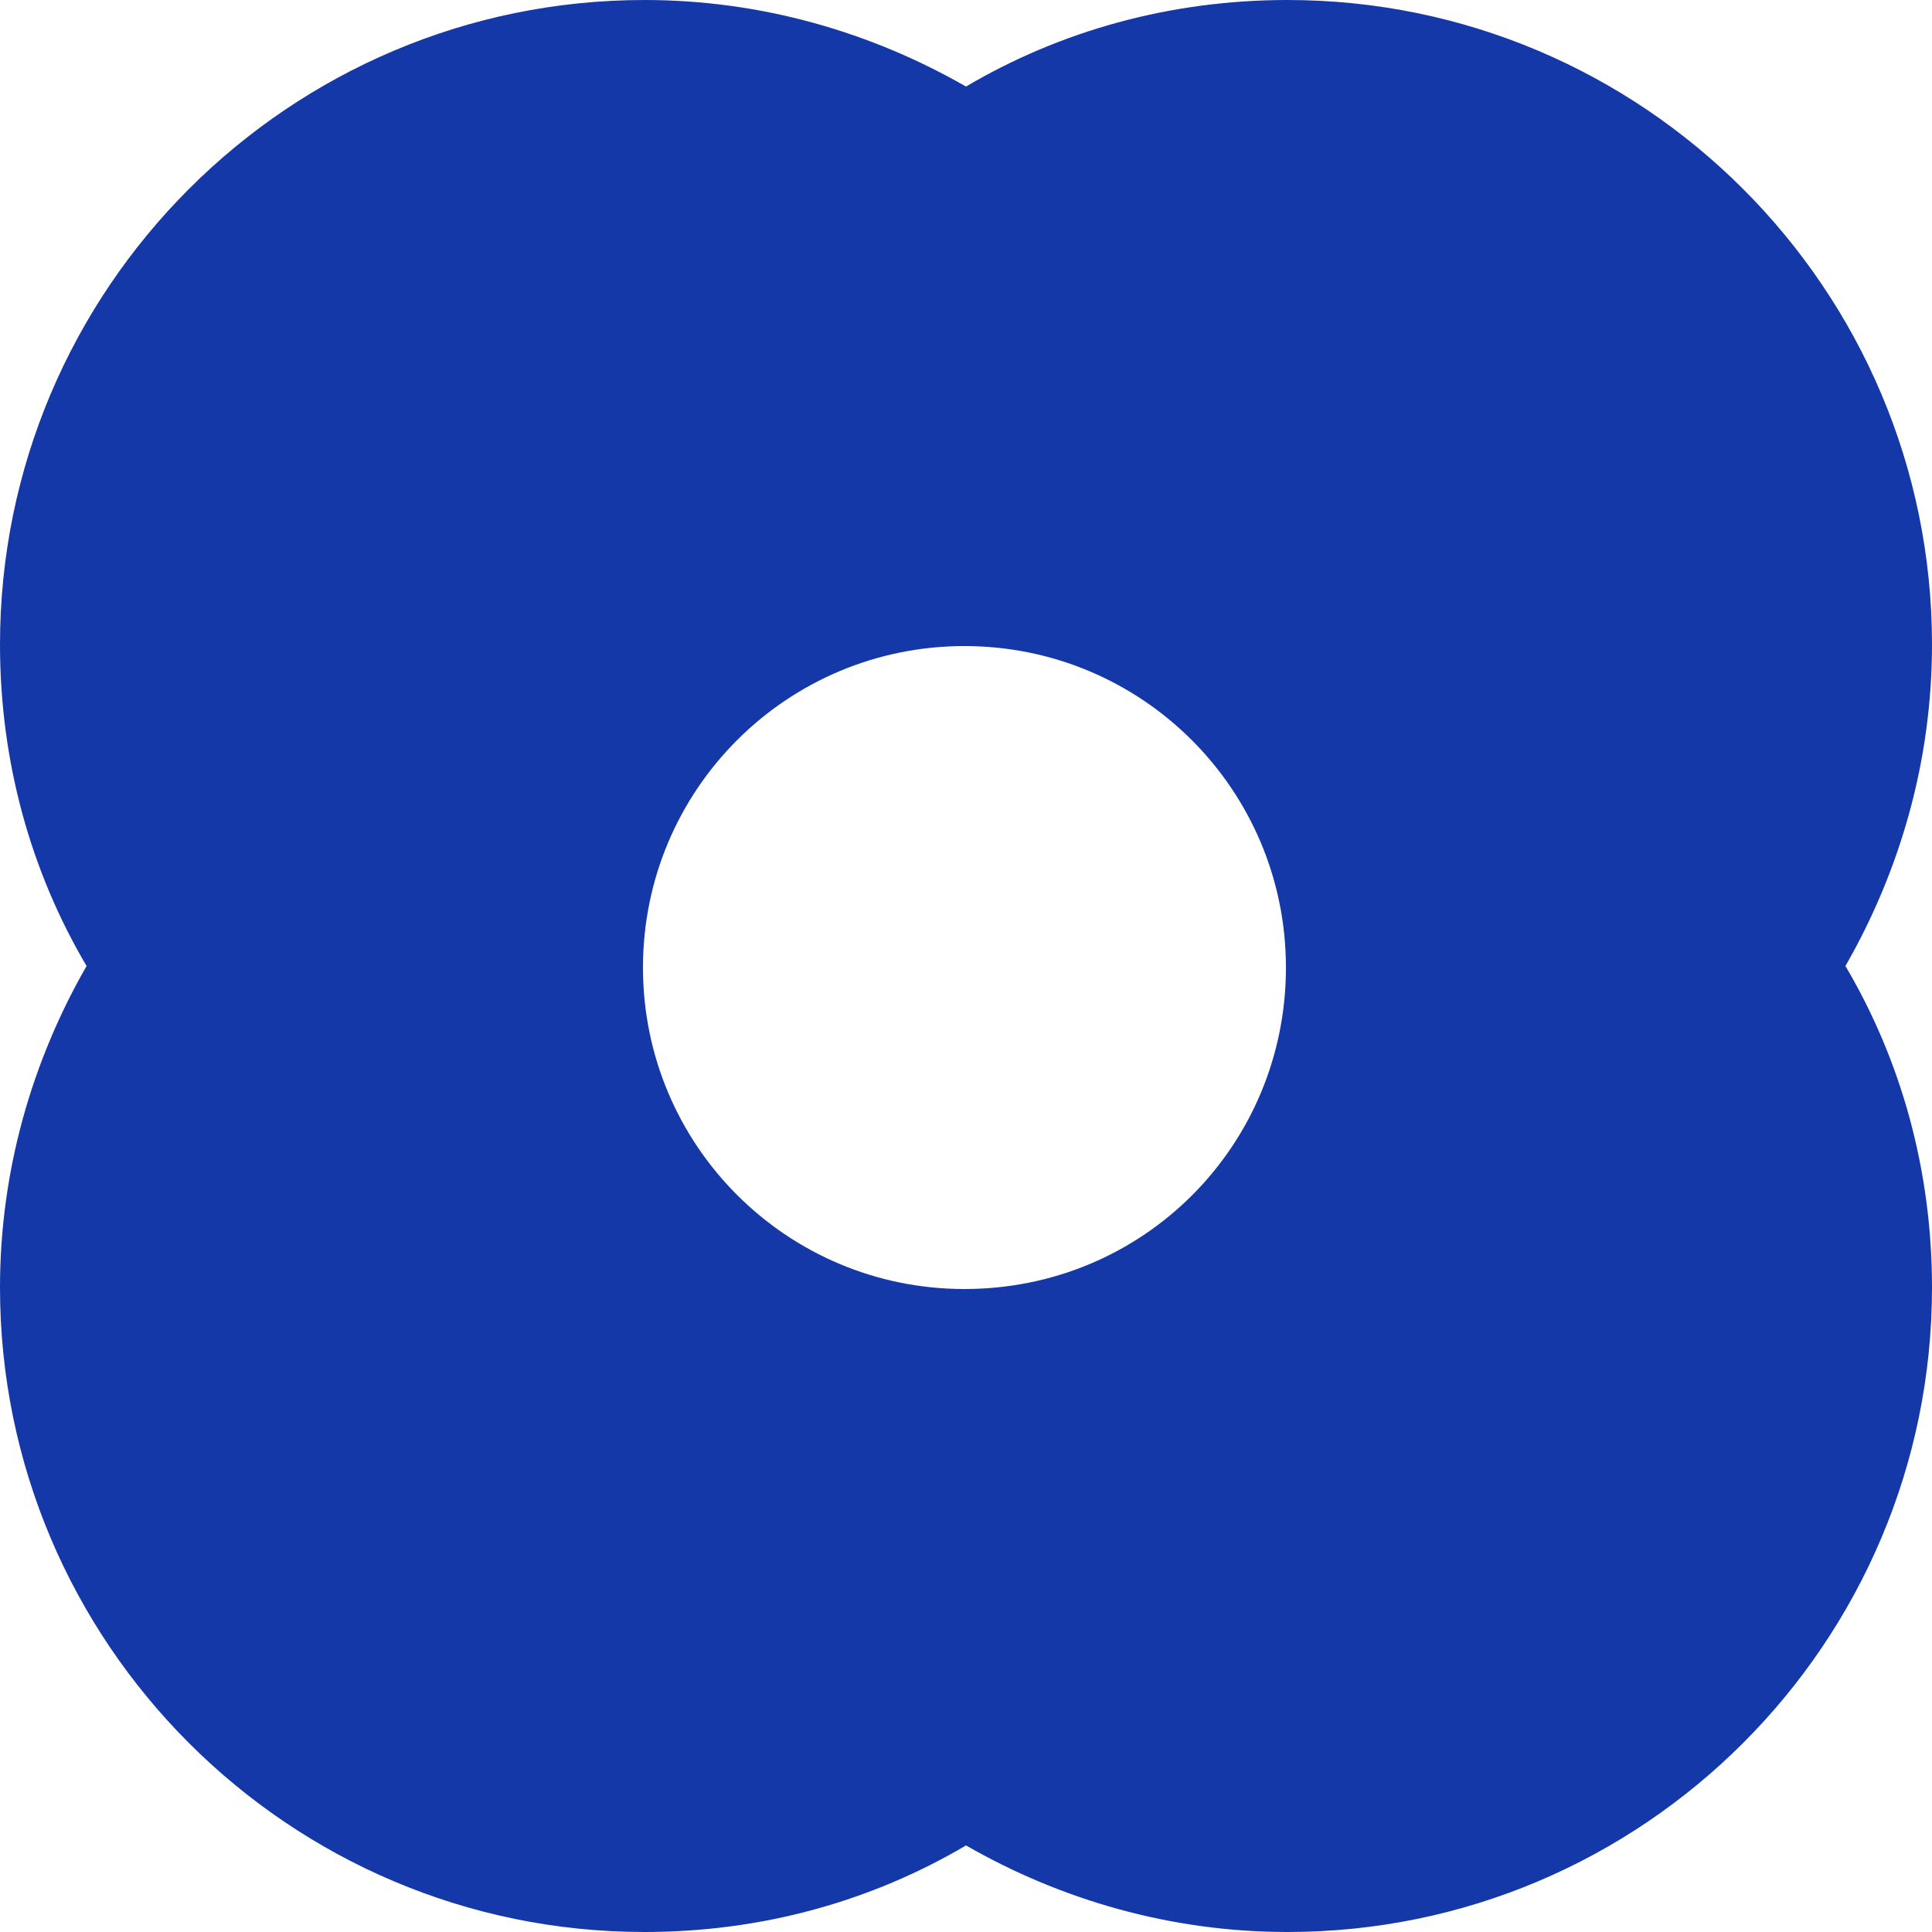 <?xml version="1.0" encoding="UTF-8"?> <svg xmlns="http://www.w3.org/2000/svg" width="82" height="82" viewBox="0 0 82 82" fill="none"><path d="M82 27.355C82 12.267 69.733 0 54.645 0C49.659 0 45.002 1.312 41 3.674C36.998 1.378 32.341 0 27.355 0C12.267 0 0 12.267 0 27.355C0 32.341 1.312 36.998 3.674 41C1.378 45.002 0 49.659 0 54.645C0 69.733 12.267 82 27.355 82C32.341 82 36.998 80.688 41 78.326C45.002 80.622 49.659 82 54.645 82C69.733 82 82 69.733 82 54.645C82 49.659 80.688 45.002 78.326 41C80.622 36.998 82 32.341 82 27.355ZM40.934 54.71C33.39 54.71 27.29 48.61 27.29 41.066C27.29 33.522 33.39 27.421 40.934 27.421C48.478 27.421 54.579 33.522 54.579 41.066C54.579 48.61 48.544 54.71 40.934 54.71Z" fill="#1538A9"></path></svg> 